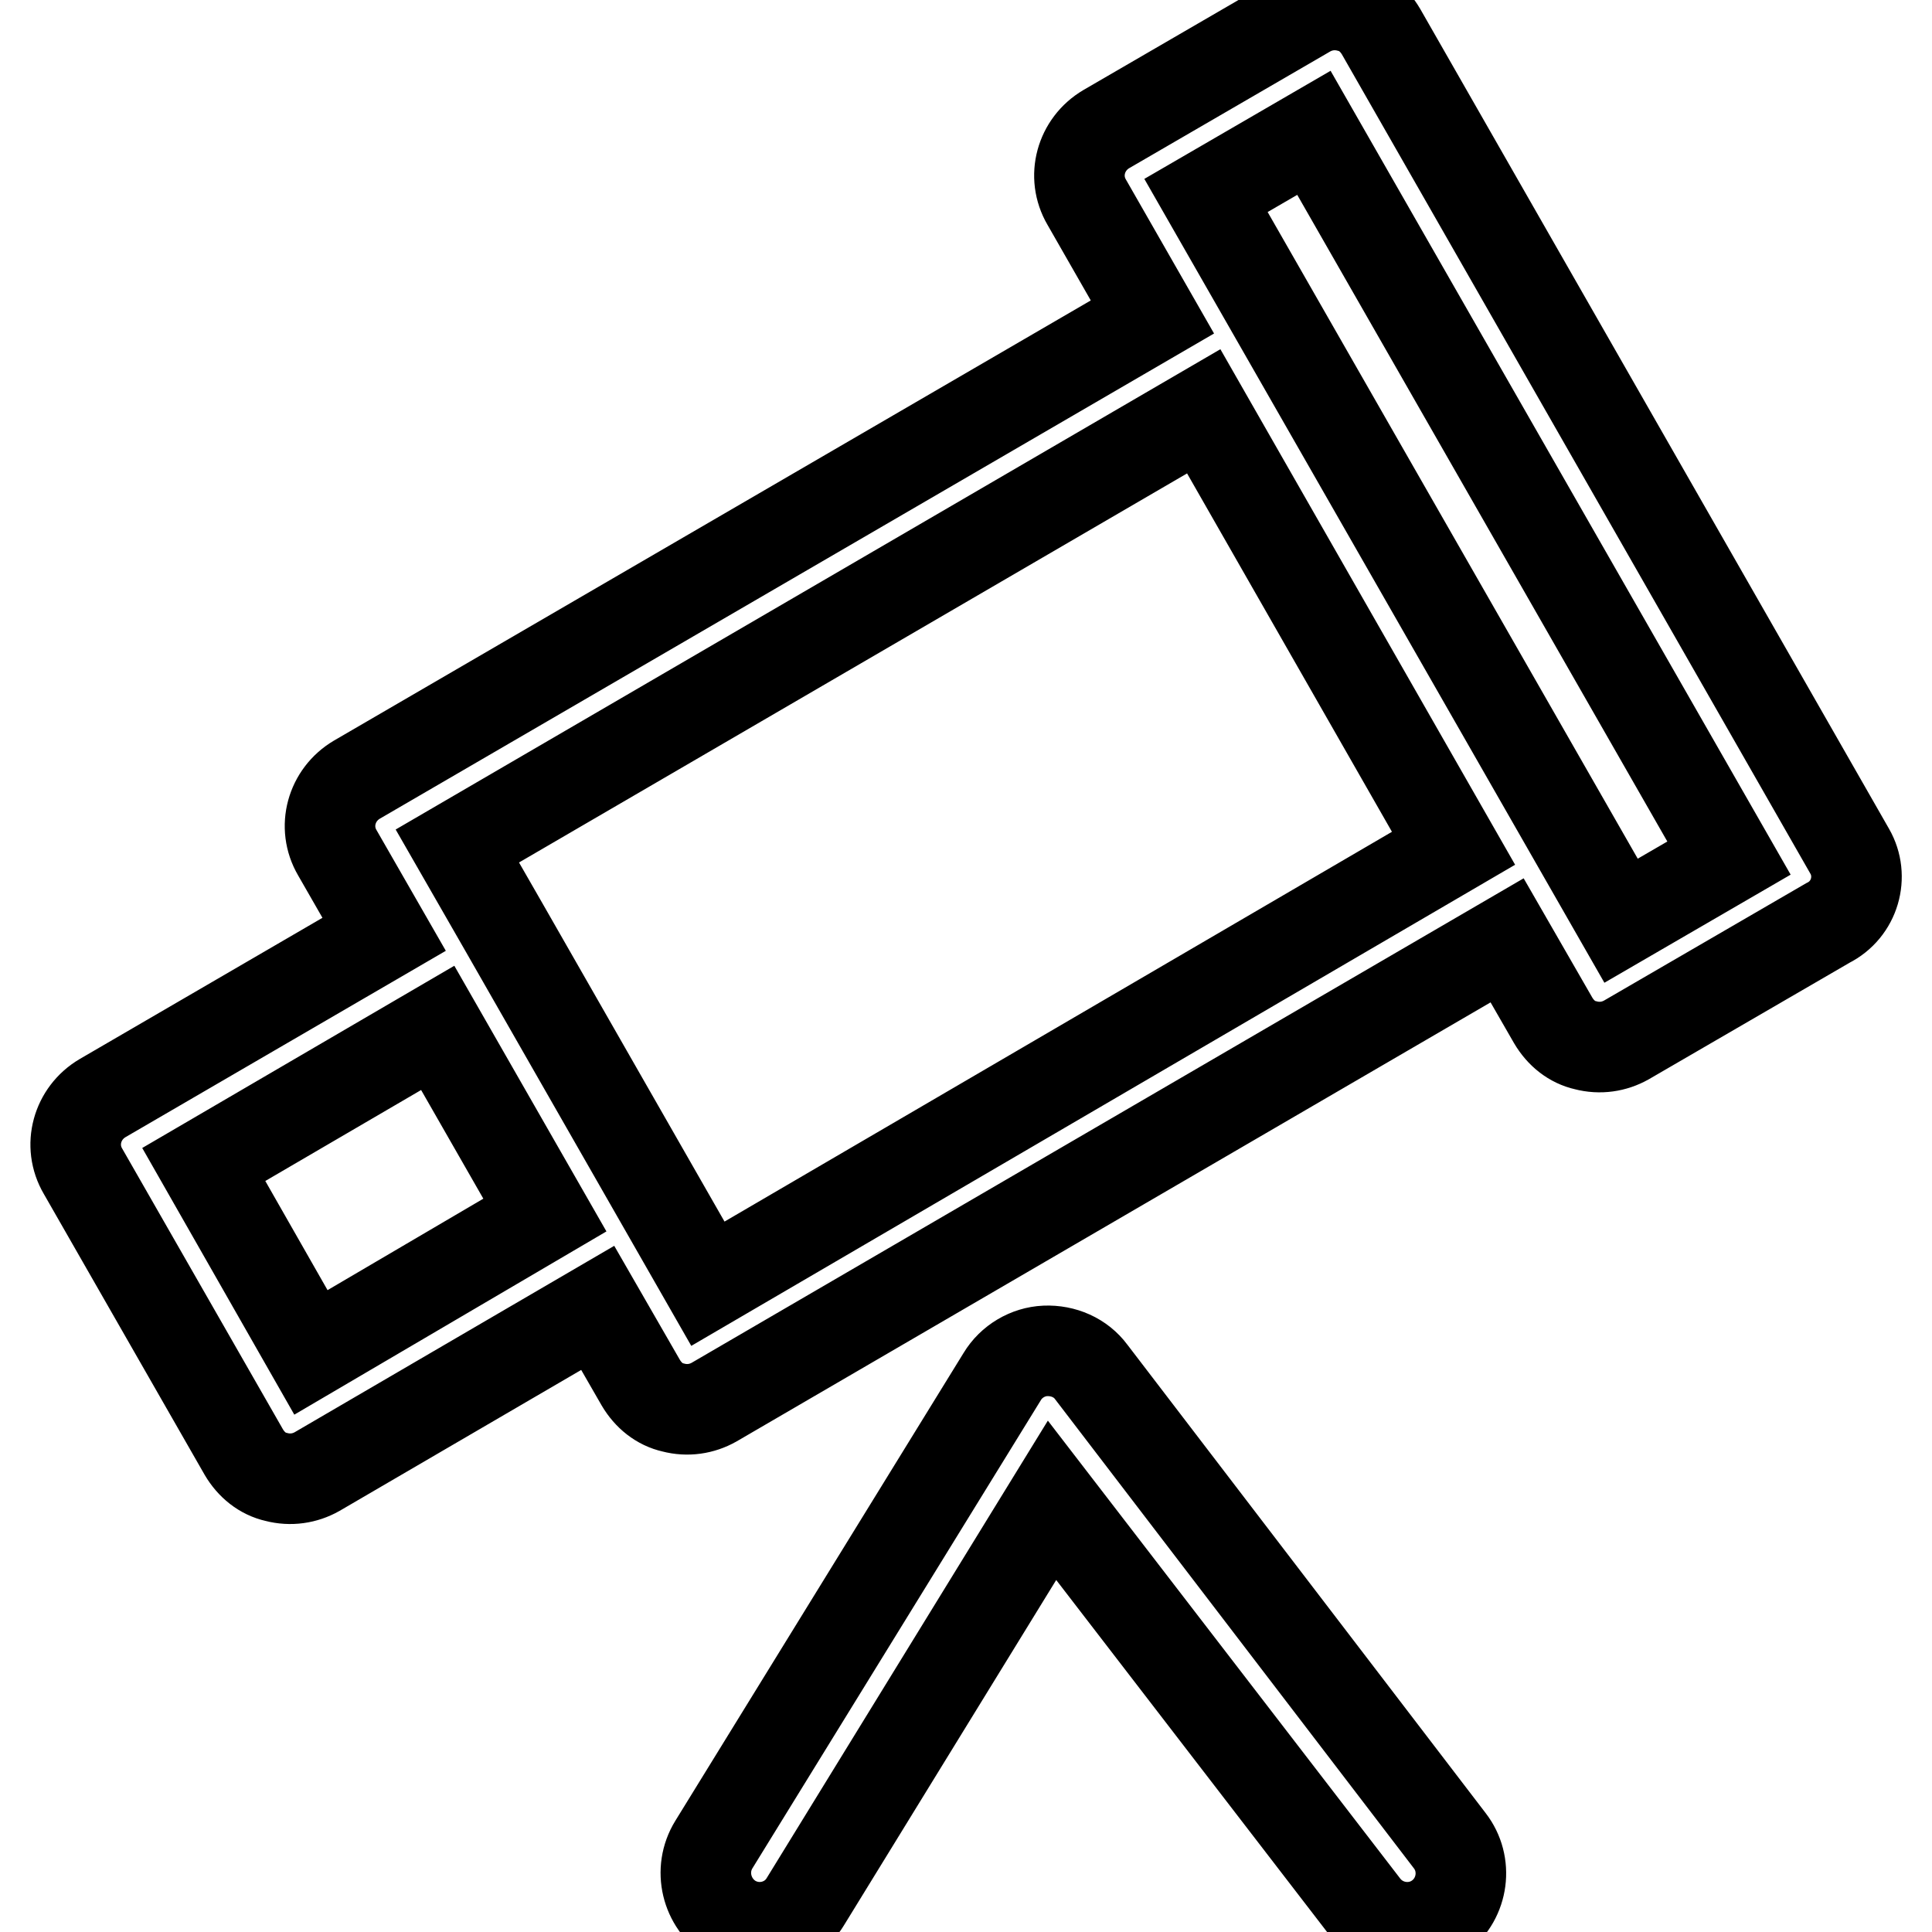 <?xml version="1.0" encoding="utf-8"?>
<!-- Svg Vector Icons : http://www.onlinewebfonts.com/icon -->
<!DOCTYPE svg PUBLIC "-//W3C//DTD SVG 1.1//EN" "http://www.w3.org/Graphics/SVG/1.1/DTD/svg11.dtd">
<svg version="1.1" xmlns="http://www.w3.org/2000/svg" xmlns:xlink="http://www.w3.org/1999/xlink" x="0px" y="0px" viewBox="0 0 256 256" enable-background="new 0 0 256 256" xml:space="preserve">
<g> <path stroke-width="12" fill-opacity="0" stroke="#000000"  d="M245.1,112.8L183,4.2c-1-1.7-2.5-2.9-4.3-3.3c-1.9-0.5-3.8-0.2-5.4,0.7l-26.7,15.5c-3.4,2-4.6,6.3-2.6,9.7 l8.7,15.2L47.3,103.3c-3.4,2-4.6,6.3-2.6,9.7l6.2,10.8l-37.3,21.7c-3.4,2-4.6,6.3-2.6,9.7l21.3,37.2c1,1.7,2.5,2.9,4.3,3.3 c1.9,0.5,3.8,0.2,5.4-0.7l37.2-21.7l5.7,9.9c1,1.7,2.5,2.9,4.3,3.3c1.9,0.5,3.8,0.2,5.4-0.7l105.1-61.2l6.1,10.6 c1,1.7,2.5,2.9,4.3,3.3c1.9,0.5,3.8,0.2,5.4-0.7l26.7-15.5C245.8,120.5,247,116.1,245.1,112.8z M41.2,179.2L27,154.3l31-18.1 l14.2,24.8L41.2,179.2z M93.8,170.1l-27-47.2l0,0l-6.2-10.8l98.9-57.6l33.1,57.9L93.8,170.1z M214.8,122l-55-96.1l14.3-8.3l55,96.1 L214.8,122z M144.6,181.8c-1.4-1.9-3.7-2.9-6.1-2.8c-2.3,0.1-4.5,1.4-5.7,3.4l-38.2,62c-2.1,3.4-1,7.8,2.3,9.9 c3.4,2.1,7.8,1,9.8-2.3l32.7-53.2l41.4,53.8c2.4,3.1,6.9,3.7,10,1.3c3.1-2.4,3.7-6.9,1.3-10L144.6,181.8z"/></g>
</svg>